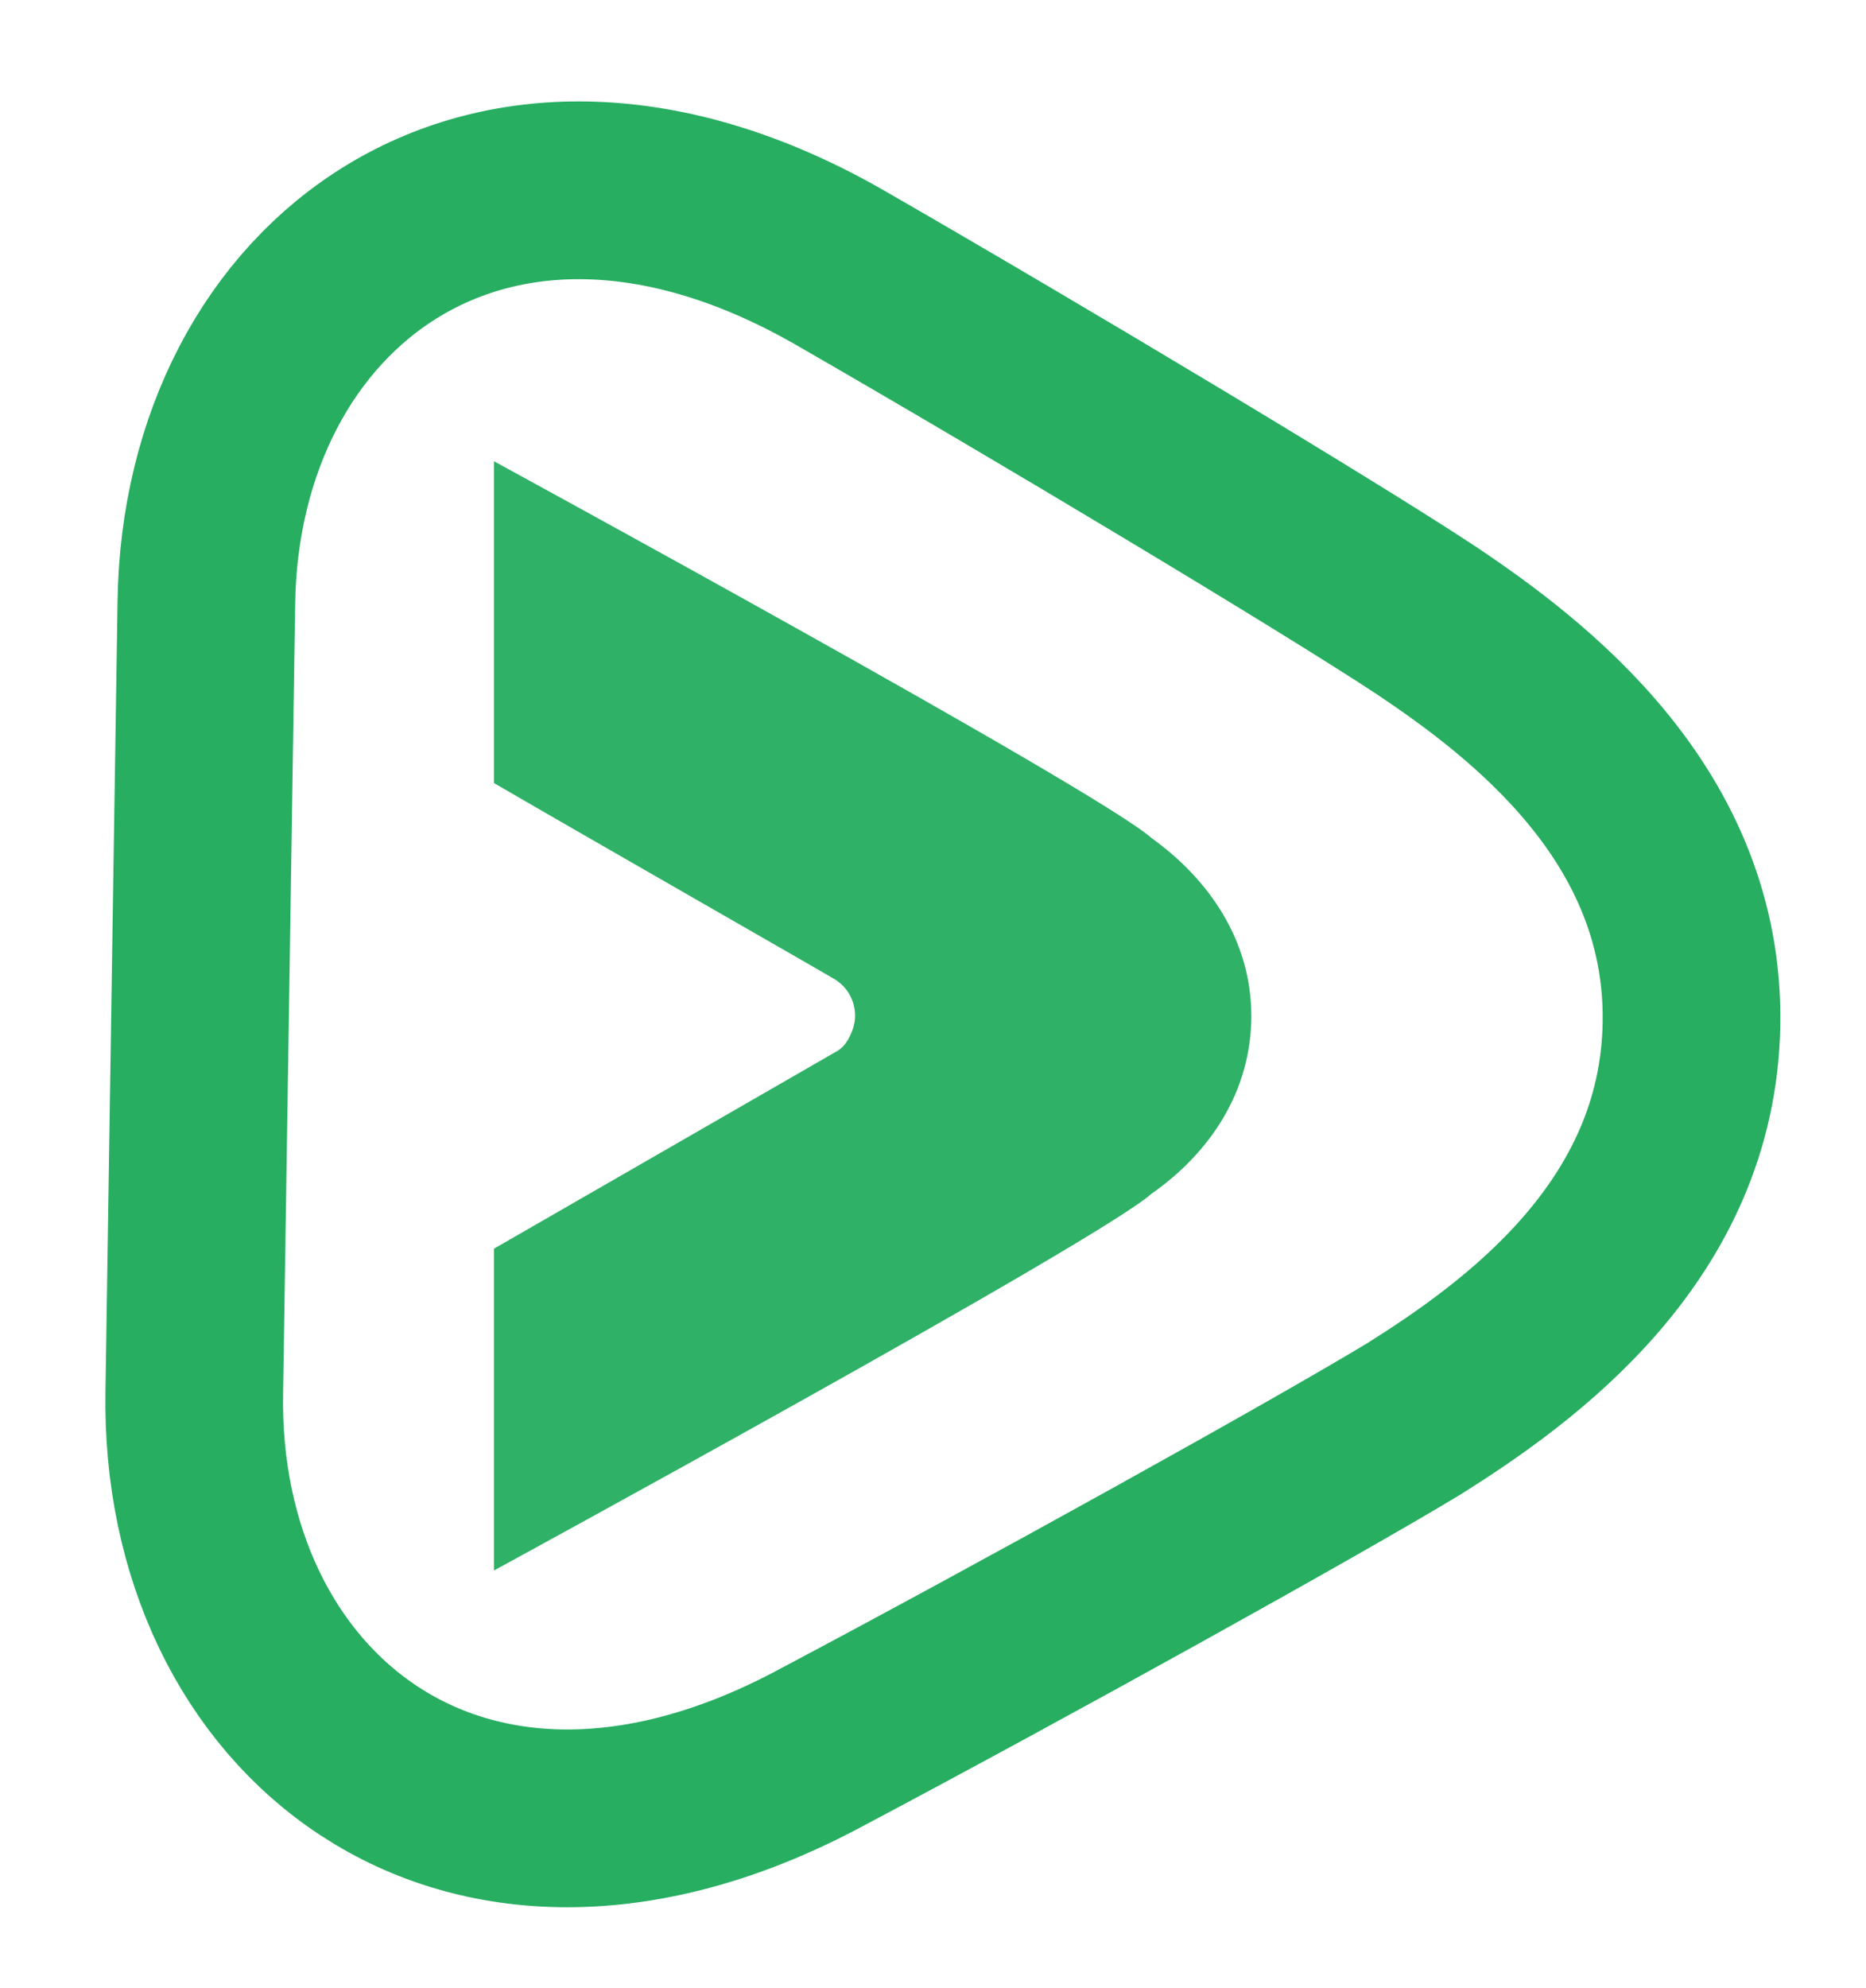 <?xml version="1.0" encoding="utf-8"?>
<!-- Generator: Adobe Illustrator 23.0.3, SVG Export Plug-In . SVG Version: 6.00 Build 0)  -->
<svg version="1.1" id="Layer_1" xmlns="http://www.w3.org/2000/svg" xmlns:xlink="http://www.w3.org/1999/xlink" x="0px" y="0px"
	 viewBox="0 0 170 181" style="enable-background:new 0 0 170 181;" xml:space="preserve">
<style type="text/css">
	.st0{fill:none;stroke:#27AE61;stroke-width:16.186;stroke-miterlimit:2.613;}
	.st1{opacity:0.96;fill-rule:evenodd;clip-rule:evenodd;fill:#27AE61;enable-background:new    ;}
</style>
<path class="st0" d="M154.1,93.2c0.3-18.9-14.7-30.4-24.3-36.8C121,50.6,95,35,76.4,24.3C44.7,6.2,19.2,25.8,18.8,54.9l-1.1,71.9
	c-0.5,29.1,24.3,49.6,56.6,32.6c18.9-10,45.4-24.7,54.5-30.2C138.5,123.1,153.8,112.1,154.1,93.2z"/>
<path class="st1" d="M45,42c0,0,55.1,30,59.9,34.3c5.3,3.8,9.1,9.4,9.1,16.2c0,6.9-3.8,12.5-9.1,16.2C100.1,113,45,143,45,143v-29.3
	c9.4-5.4,30.4-17.5,31.1-17.9c0.6-0.3,1-0.8,1.3-1.4c0.3-0.6,0.5-1.2,0.5-1.9c0-1.4-0.7-2.6-1.8-3.3C75.3,88.7,54.3,76.7,45,71.3V42
	L45,42z"/>
</svg>
